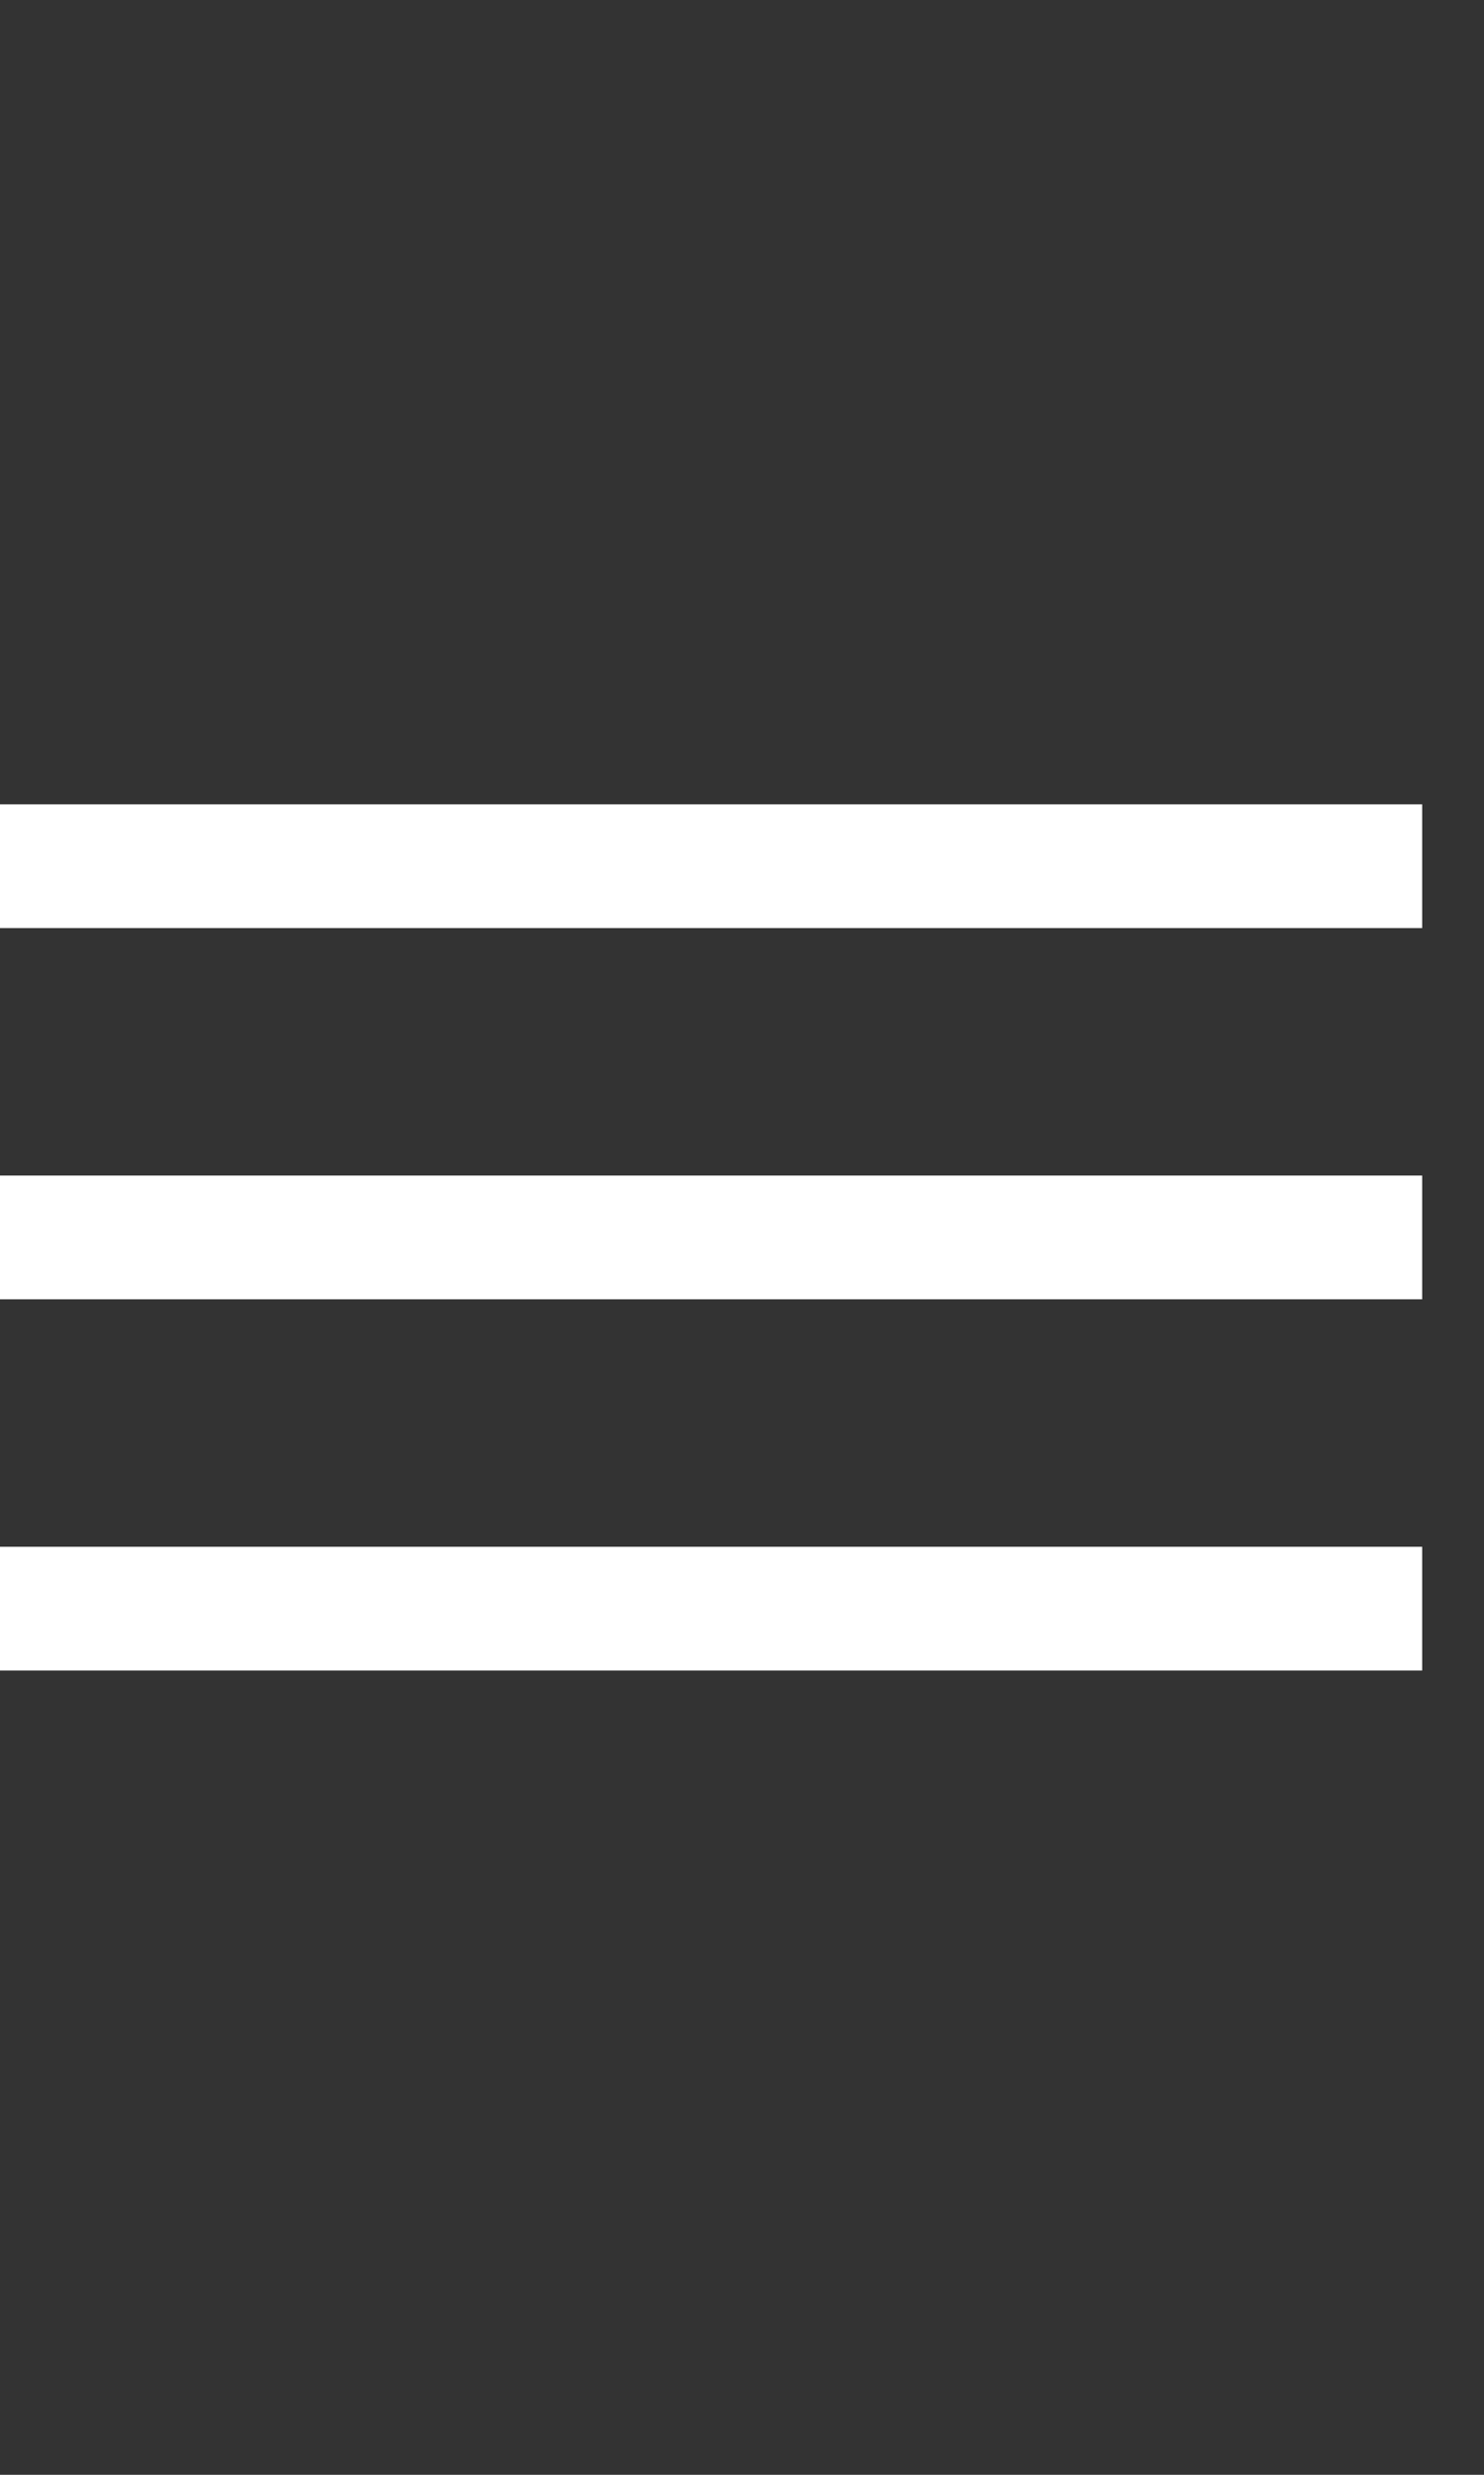 <?xml version="1.0" encoding="UTF-8"?> <svg xmlns="http://www.w3.org/2000/svg" width="24" height="40" viewBox="0 0 24 40" fill="none"><rect x="0" y="0" width="24" height="40" fill="#333333" stroke="none"/><g clip-path="url(#clip0_1059_62)"><path d="M23 13H0V15H23V13Z" fill="white"></path><path d="M23 19H0V21H23V19Z" fill="white"></path><path d="M23 25H0V27H23V25Z" fill="white"></path></g><defs><clipPath id="clip0_1059_62"><rect width="23" height="14" fill="white" transform="translate(0 13)"></rect></clipPath></defs></svg> 